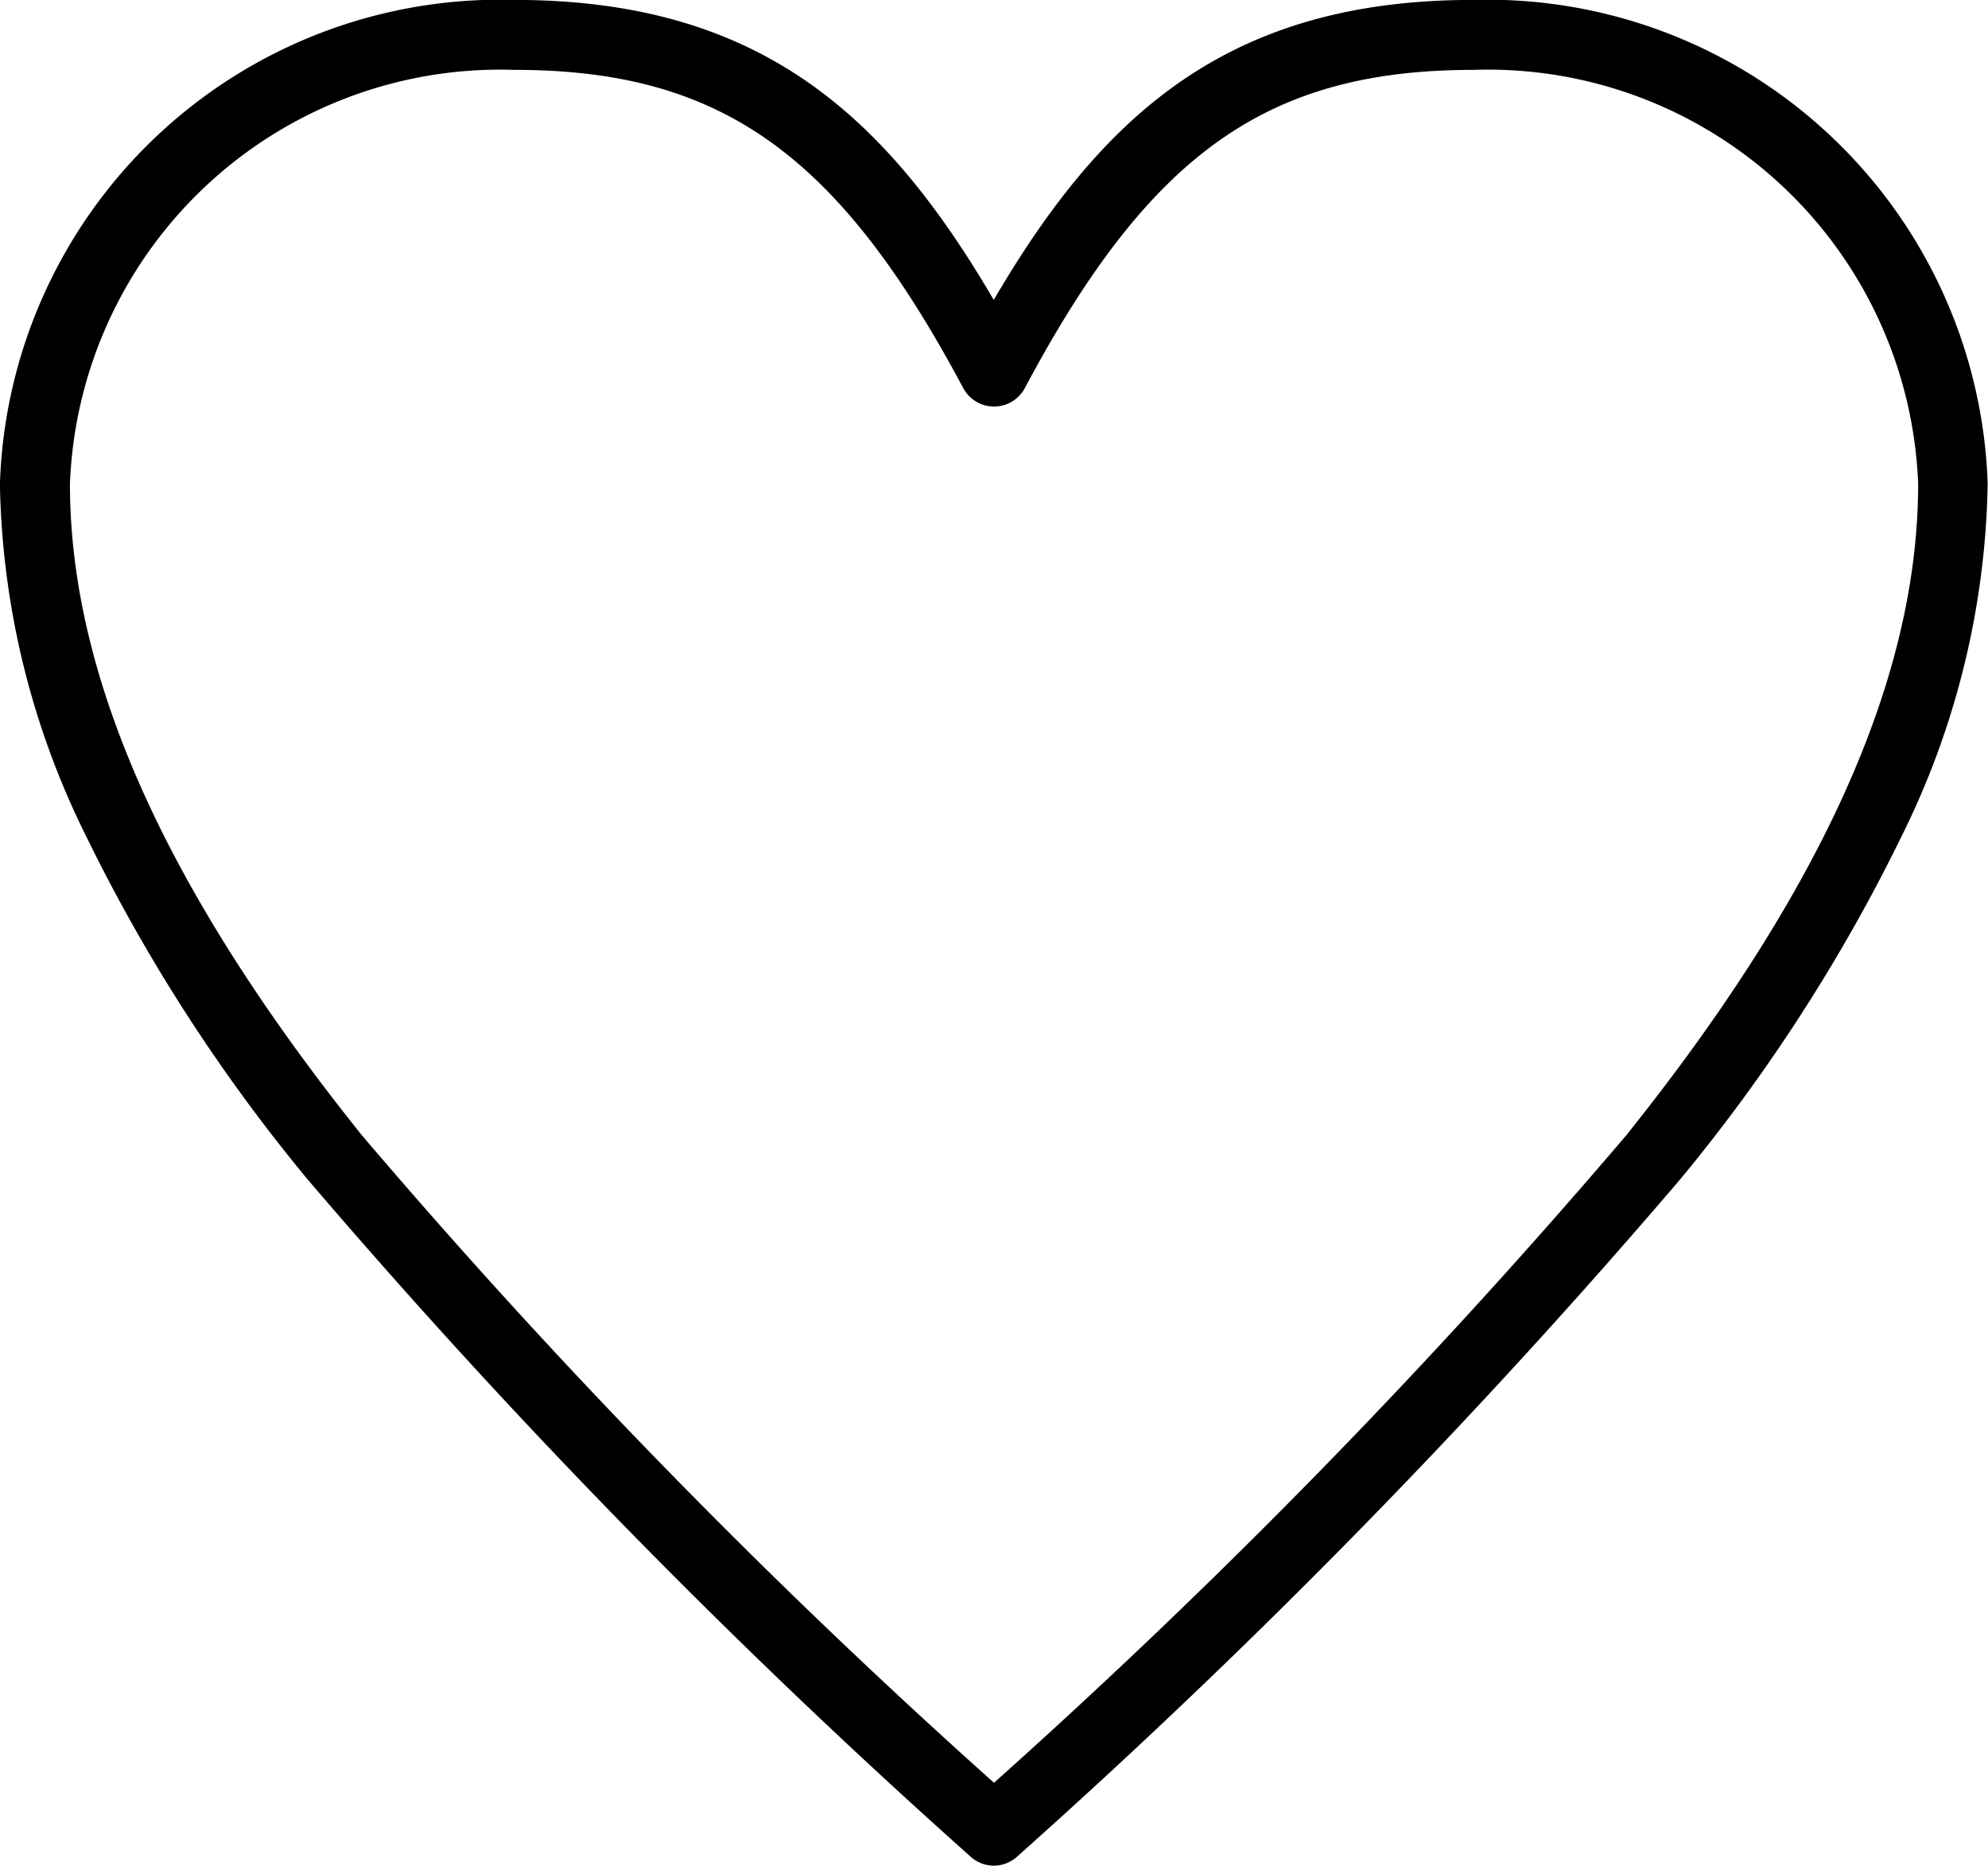 <svg xmlns="http://www.w3.org/2000/svg" width="23.962" height="22.482" viewBox="0 0 23.962 22.482">
  <path id="Path_7" data-name="Path 7" d="M1563.981,2132.482a.421.421,0,0,1-.288-.114,84.107,84.107,0,0,1-7.988-8.159,20.776,20.776,0,0,1-2.672-4.143,9.9,9.9,0,0,1-1.034-4.236,6.031,6.031,0,0,1,6.2-5.831c2.939,0,4.462,1.365,5.779,3.615,1.317-2.25,2.842-3.615,5.78-3.615a6.032,6.032,0,0,1,6.2,5.831,9.9,9.9,0,0,1-1.032,4.236,20.806,20.806,0,0,1-2.672,4.143,84.1,84.1,0,0,1-7.989,8.159A.421.421,0,0,1,1563.981,2132.482Zm-5.779-21.64a5.19,5.19,0,0,0-5.359,4.988c0,2.328,1.152,4.9,3.521,7.853a80.233,80.233,0,0,0,7.617,7.8,80.252,80.252,0,0,0,7.619-7.8c2.368-2.956,3.52-5.525,3.52-7.853a5.189,5.189,0,0,0-5.358-4.988c-2.481,0-3.9,1-5.409,3.834a.421.421,0,0,1-.743,0C1562.1,2111.845,1560.682,2110.842,1558.2,2110.842Z" transform="translate(-1552 -2110)" fill-rule="evenodd"/>
</svg>
